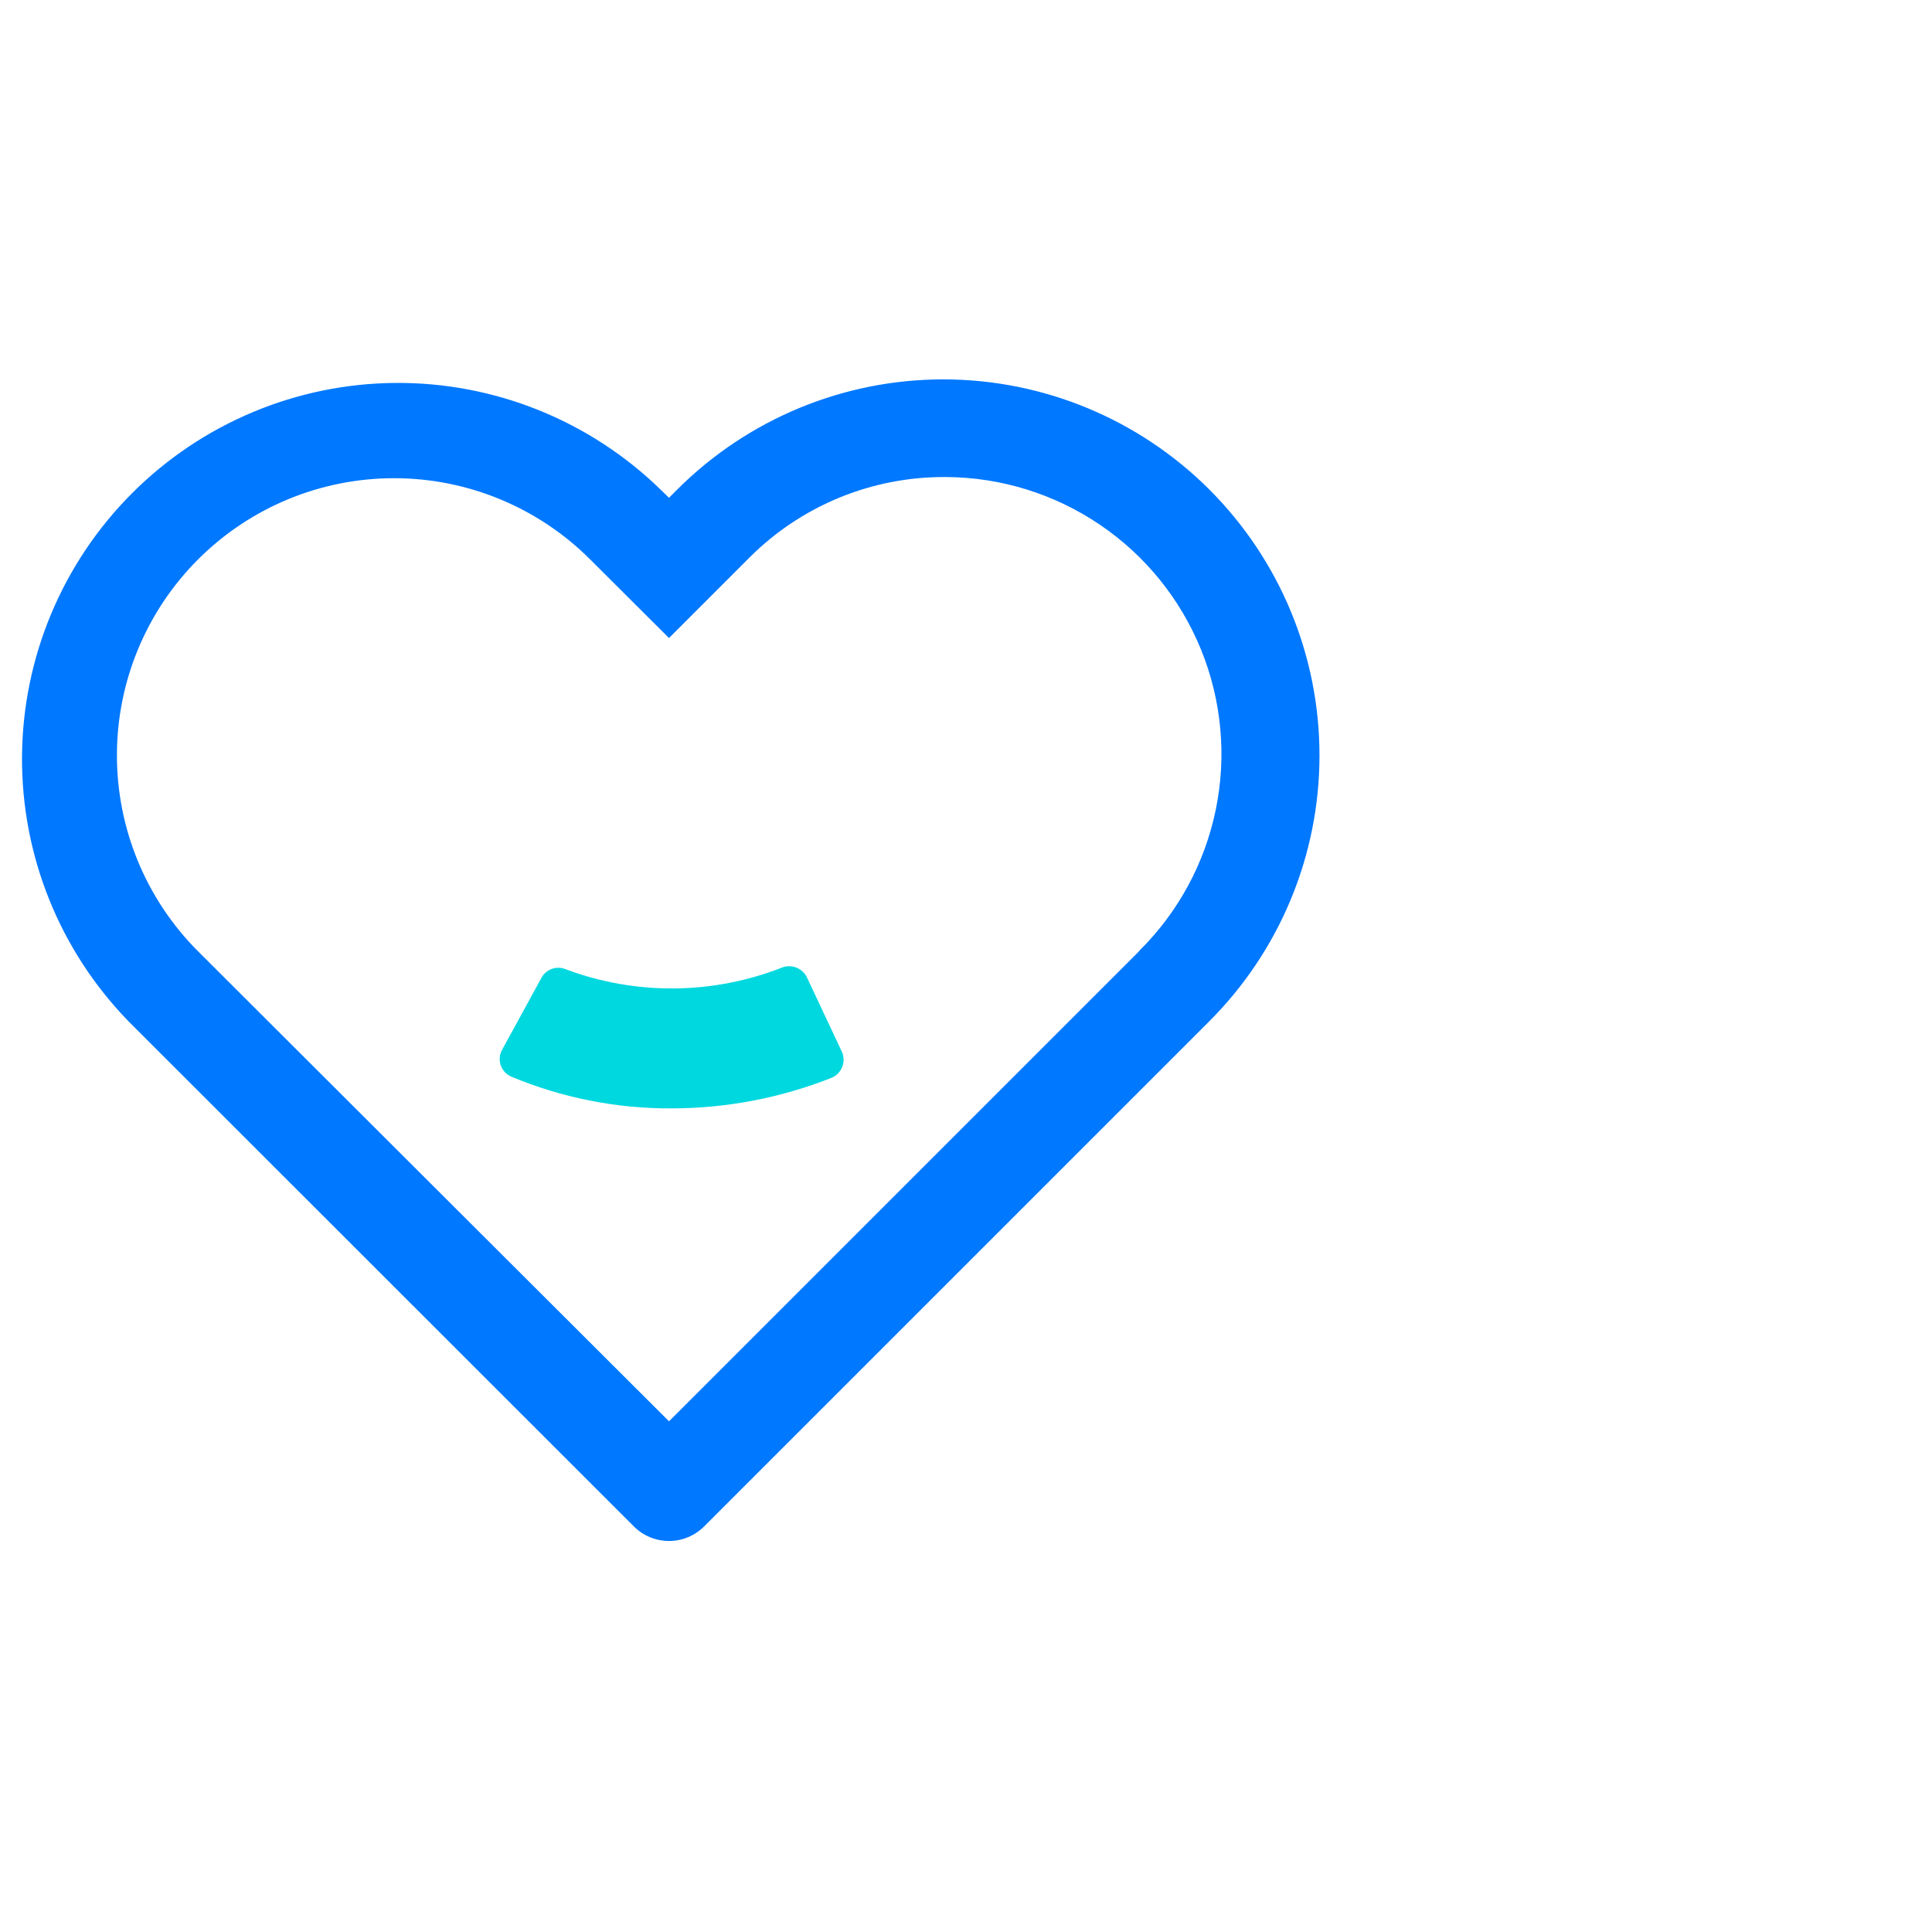 <svg width="81" height="80" viewBox="0 0 81 80" fill="none" xmlns="http://www.w3.org/2000/svg">
<g clip-path="url(#clip0_1340_4022)">
<path d="M50.698 20.52C47.739 17.566 43.729 15.906 39.548 15.906C35.367 15.906 31.357 17.566 28.398 20.52L28.048 20.87L27.688 20.52C24.717 17.63 20.728 16.026 16.583 16.055C12.439 16.084 8.472 17.743 5.542 20.674C2.611 23.604 0.952 27.571 0.923 31.715C0.894 35.86 2.498 39.849 5.388 42.82L26.578 64C26.968 64.39 27.497 64.608 28.048 64.608C28.599 64.608 29.128 64.39 29.518 64L50.698 42.82C52.163 41.356 53.326 39.618 54.119 37.705C54.912 35.792 55.32 33.741 55.32 31.67C55.32 29.599 54.912 27.548 54.119 25.635C53.326 23.722 52.163 21.984 50.698 20.52ZM47.758 39.88L28.048 59.59L8.298 39.88C6.121 37.699 4.899 34.742 4.902 31.659C4.904 28.577 6.132 25.622 8.313 23.445C10.494 21.267 13.451 20.046 16.534 20.049C19.616 20.052 22.57 21.279 24.748 23.46L28.048 26.75L31.448 23.35C33.613 21.197 36.545 19.992 39.598 20H39.678C41.974 20.015 44.213 20.711 46.113 21.999C48.014 23.287 49.49 25.11 50.354 27.236C51.219 29.363 51.434 31.698 50.972 33.947C50.51 36.196 49.391 38.257 47.758 39.87V39.88Z" fill="#0078FF"/>
<path d="M28.138 46.471C25.838 46.48 23.56 46.027 21.438 45.141C21.333 45.096 21.239 45.03 21.162 44.947C21.085 44.863 21.026 44.764 20.99 44.656C20.954 44.548 20.942 44.434 20.953 44.321C20.965 44.208 21.001 44.099 21.058 44.001L22.698 41.001C22.79 40.827 22.943 40.693 23.127 40.625C23.312 40.556 23.515 40.558 23.698 40.63C26.645 41.739 29.9 41.711 32.828 40.55C33.017 40.489 33.222 40.497 33.406 40.575C33.59 40.652 33.739 40.792 33.828 40.971L35.298 44.1C35.342 44.201 35.366 44.309 35.368 44.418C35.369 44.528 35.349 44.637 35.308 44.738C35.267 44.84 35.206 44.932 35.129 45.01C35.051 45.088 34.959 45.149 34.858 45.191C32.719 46.037 30.439 46.471 28.138 46.471Z" fill="#00D8DF"/>
</g>
<defs>
<clipPath id="clip0_1340_4022">
<rect width="80" height="80" fill="white" transform="translate(0.923)"/>
</clipPath>
</defs>
</svg>
